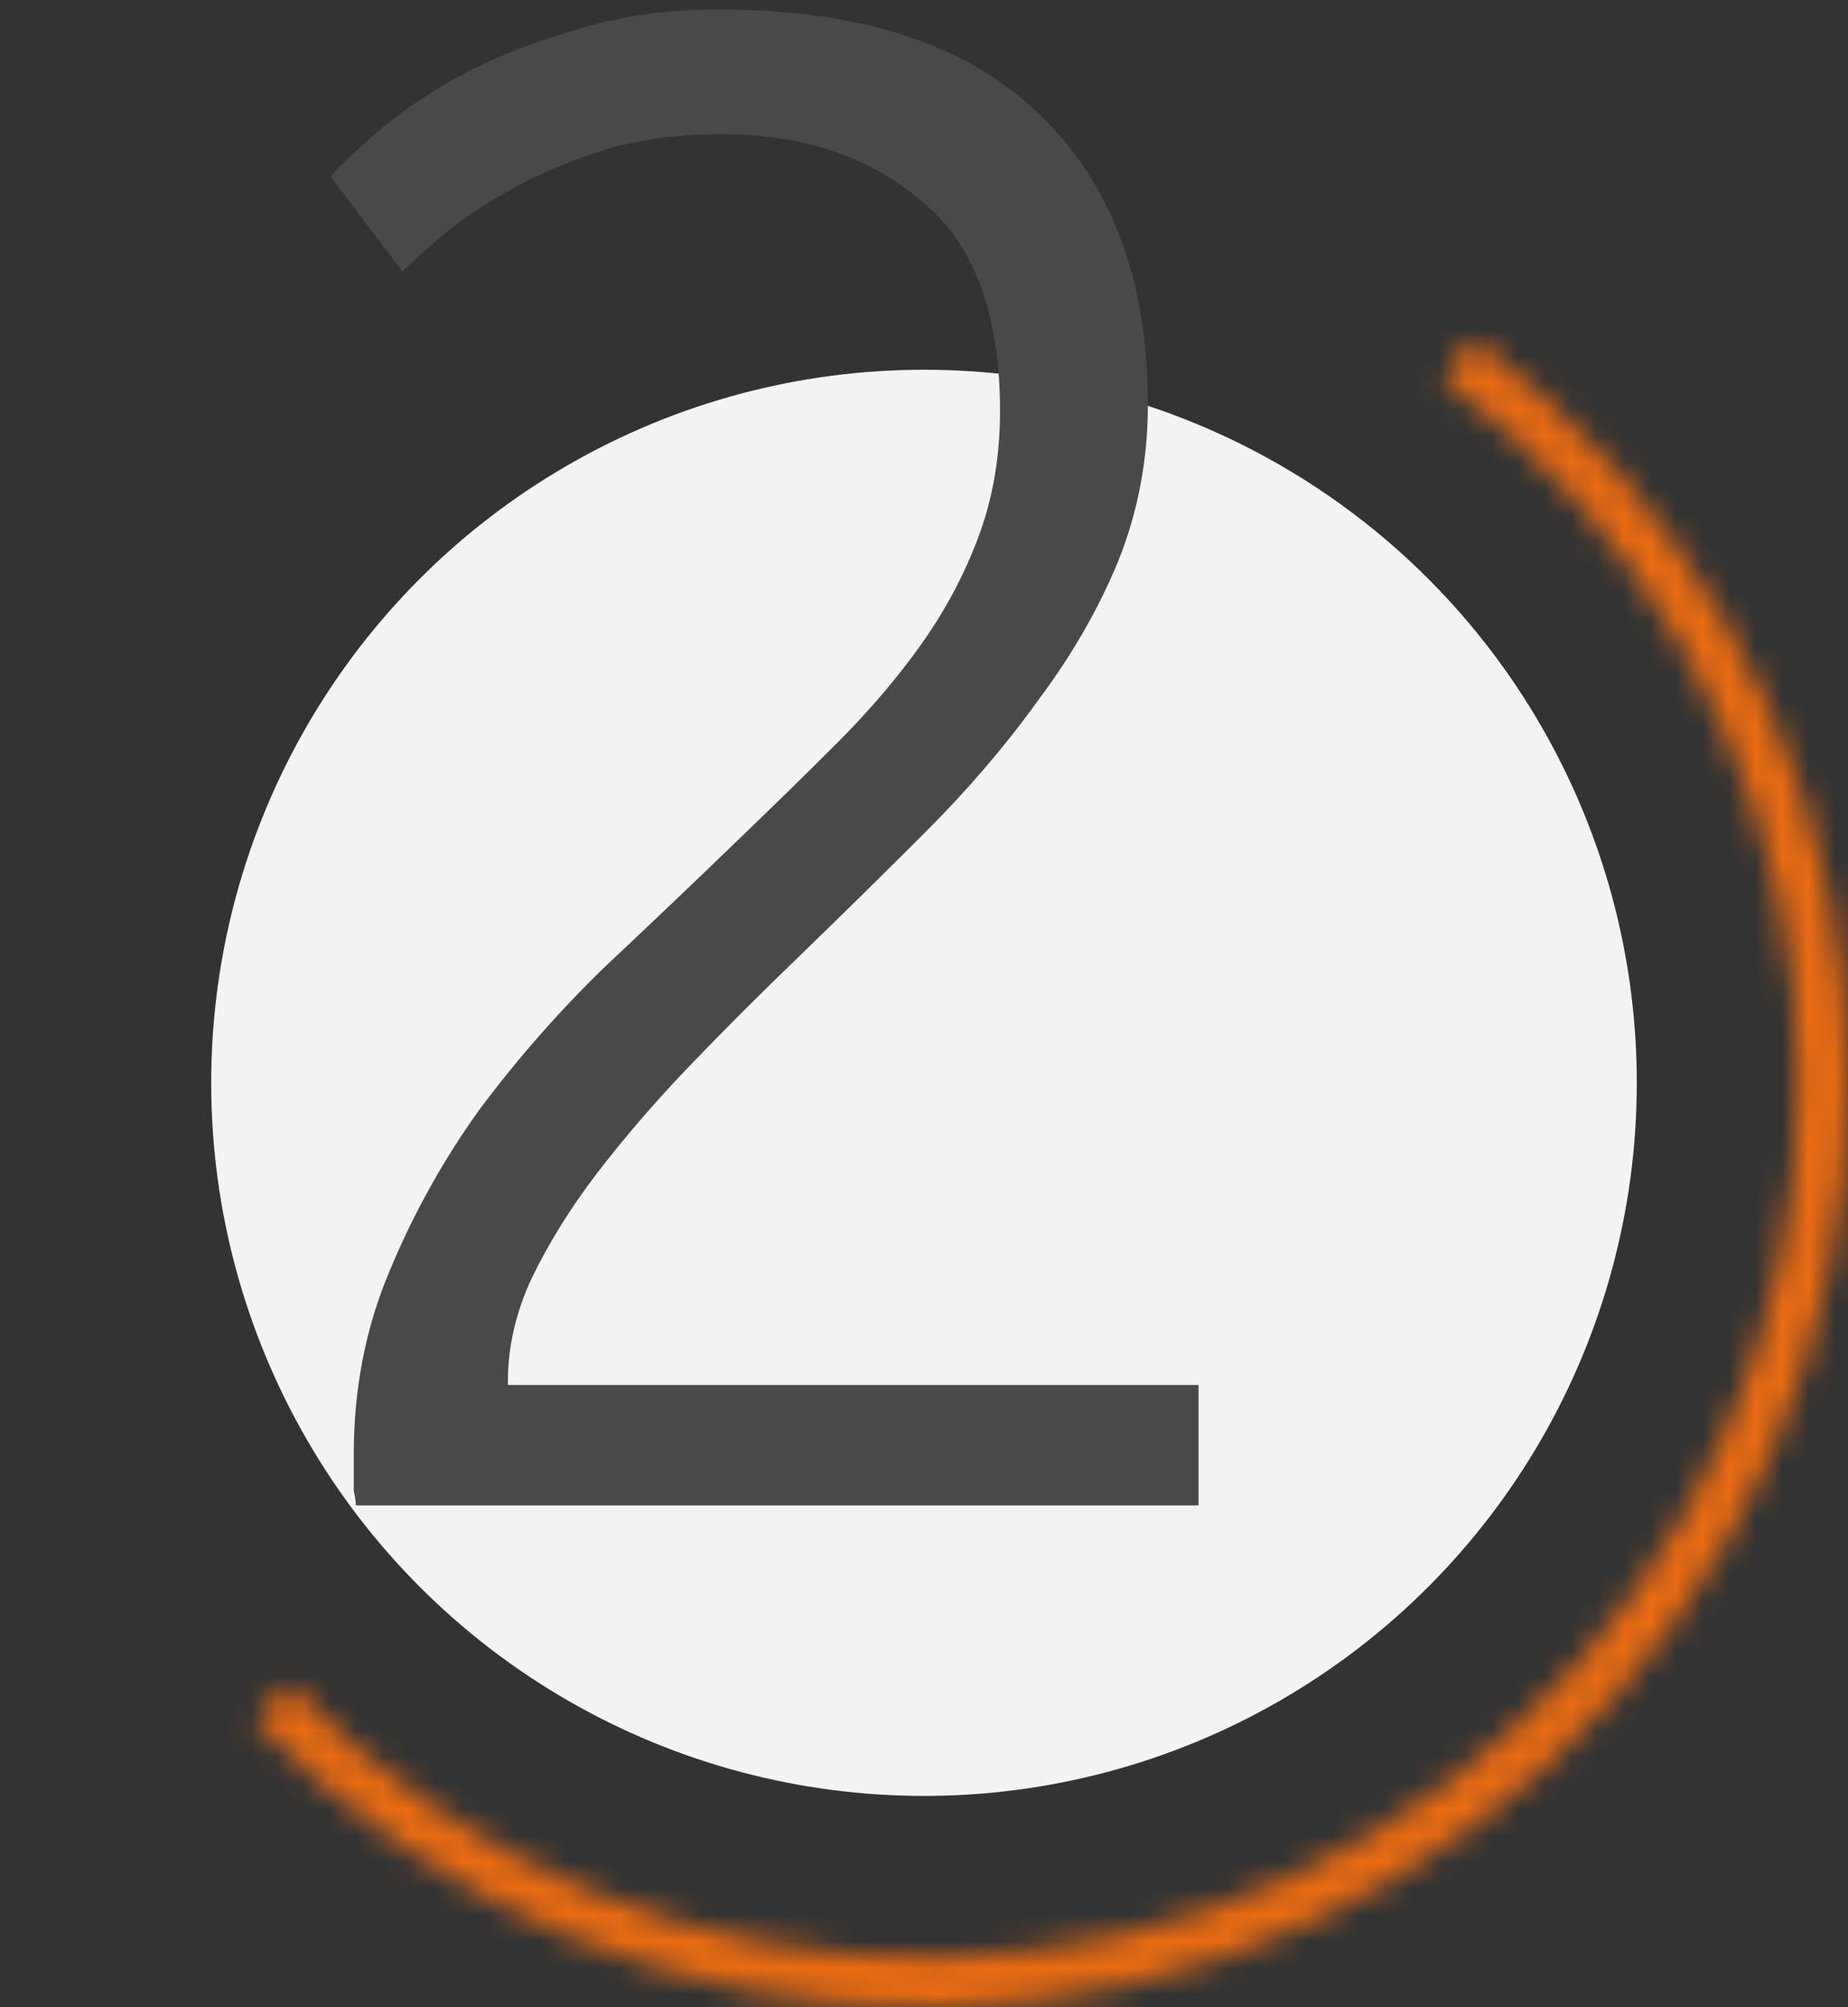 <?xml version="1.0" encoding="UTF-8"?> <svg xmlns="http://www.w3.org/2000/svg" width="70" height="76" viewBox="0 0 70 76" fill="none"><rect x="0" y="0" width="70" height="76" fill="#333333" stroke="none"/> <circle cx="35" cy="41" r="27" fill="#F3F3F3"></circle> <mask id="path-2-inside-1_45_874" fill="white"> <path d="M55.798 12.85C59.702 15.734 62.963 19.398 65.374 23.61C67.785 27.822 69.294 32.489 69.805 37.315C70.316 42.141 69.818 47.021 68.342 51.644C66.866 56.268 64.445 60.533 61.232 64.171C58.019 67.808 54.084 70.738 49.679 72.773C45.273 74.809 40.492 75.906 35.64 75.994C30.787 76.083 25.969 75.161 21.492 73.288C17.015 71.415 12.976 68.632 9.632 65.114L10.993 63.82C14.158 67.149 17.98 69.783 22.217 71.556C26.454 73.328 31.013 74.2 35.605 74.117C40.197 74.033 44.722 72.995 48.891 71.068C53.06 69.142 56.784 66.37 59.824 62.928C62.865 59.486 65.156 55.449 66.553 51.073C67.95 46.698 68.421 42.08 67.938 37.513C67.454 32.945 66.026 28.529 63.744 24.543C61.462 20.557 58.376 17.089 54.682 14.36L55.798 12.85Z"></path> </mask> <path d="M55.798 12.85C59.702 15.734 62.963 19.398 65.374 23.61C67.785 27.822 69.294 32.489 69.805 37.315C70.316 42.141 69.818 47.021 68.342 51.644C66.866 56.268 64.445 60.533 61.232 64.171C58.019 67.808 54.084 70.738 49.679 72.773C45.273 74.809 40.492 75.906 35.64 75.994C30.787 76.083 25.969 75.161 21.492 73.288C17.015 71.415 12.976 68.632 9.632 65.114L10.993 63.82C14.158 67.149 17.98 69.783 22.217 71.556C26.454 73.328 31.013 74.2 35.605 74.117C40.197 74.033 44.722 72.995 48.891 71.068C53.06 69.142 56.784 66.37 59.824 62.928C62.865 59.486 65.156 55.449 66.553 51.073C67.95 46.698 68.421 42.08 67.938 37.513C67.454 32.945 66.026 28.529 63.744 24.543C61.462 20.557 58.376 17.089 54.682 14.36L55.798 12.85Z" stroke="#EC6B12" stroke-width="4" mask="url(#path-2-inside-1_45_874)"></path> <path d="M43.48 15.32C43.48 17.4 43.107 19.373 42.36 21.24C41.613 23.053 40.6 24.813 39.32 26.52C38.093 28.227 36.68 29.88 35.08 31.48C33.48 33.08 31.853 34.68 30.2 36.28C28.813 37.613 27.453 38.973 26.12 40.36C24.84 41.693 23.667 43.053 22.6 44.44C21.587 45.773 20.76 47.107 20.12 48.44C19.533 49.72 19.24 51 19.24 52.28V52.44H45.4V57H13.48C13.48 56.893 13.453 56.707 13.4 56.44C13.4 56.12 13.4 55.667 13.4 55.08C13.4 52.573 13.853 50.253 14.76 48.12C15.667 45.933 16.813 43.88 18.2 41.96C19.64 40.04 21.213 38.253 22.92 36.6C24.68 34.947 26.36 33.347 27.96 31.8C29.293 30.52 30.547 29.293 31.72 28.12C32.947 26.893 34.013 25.64 34.92 24.36C35.827 23.08 36.547 21.72 37.08 20.28C37.613 18.84 37.88 17.267 37.88 15.56C37.88 11.827 36.867 9.16 34.84 7.56C32.867 5.907 30.36 5.08 27.32 5.08C25.613 5.08 24.093 5.293 22.76 5.72C21.427 6.147 20.253 6.653 19.24 7.24C18.28 7.773 17.453 8.333 16.76 8.92C16.067 9.507 15.56 9.96 15.24 10.28L12.52 6.68C12.84 6.307 13.4 5.773 14.2 5.08C15.053 4.333 16.093 3.613 17.32 2.92C18.6 2.227 20.067 1.64 21.72 1.16C23.373 0.627 25.213 0.36 27.24 0.36C32.627 0.36 36.68 1.693 39.4 4.36C42.12 6.973 43.48 10.627 43.48 15.32Z" fill="#494949"></path> </svg> 